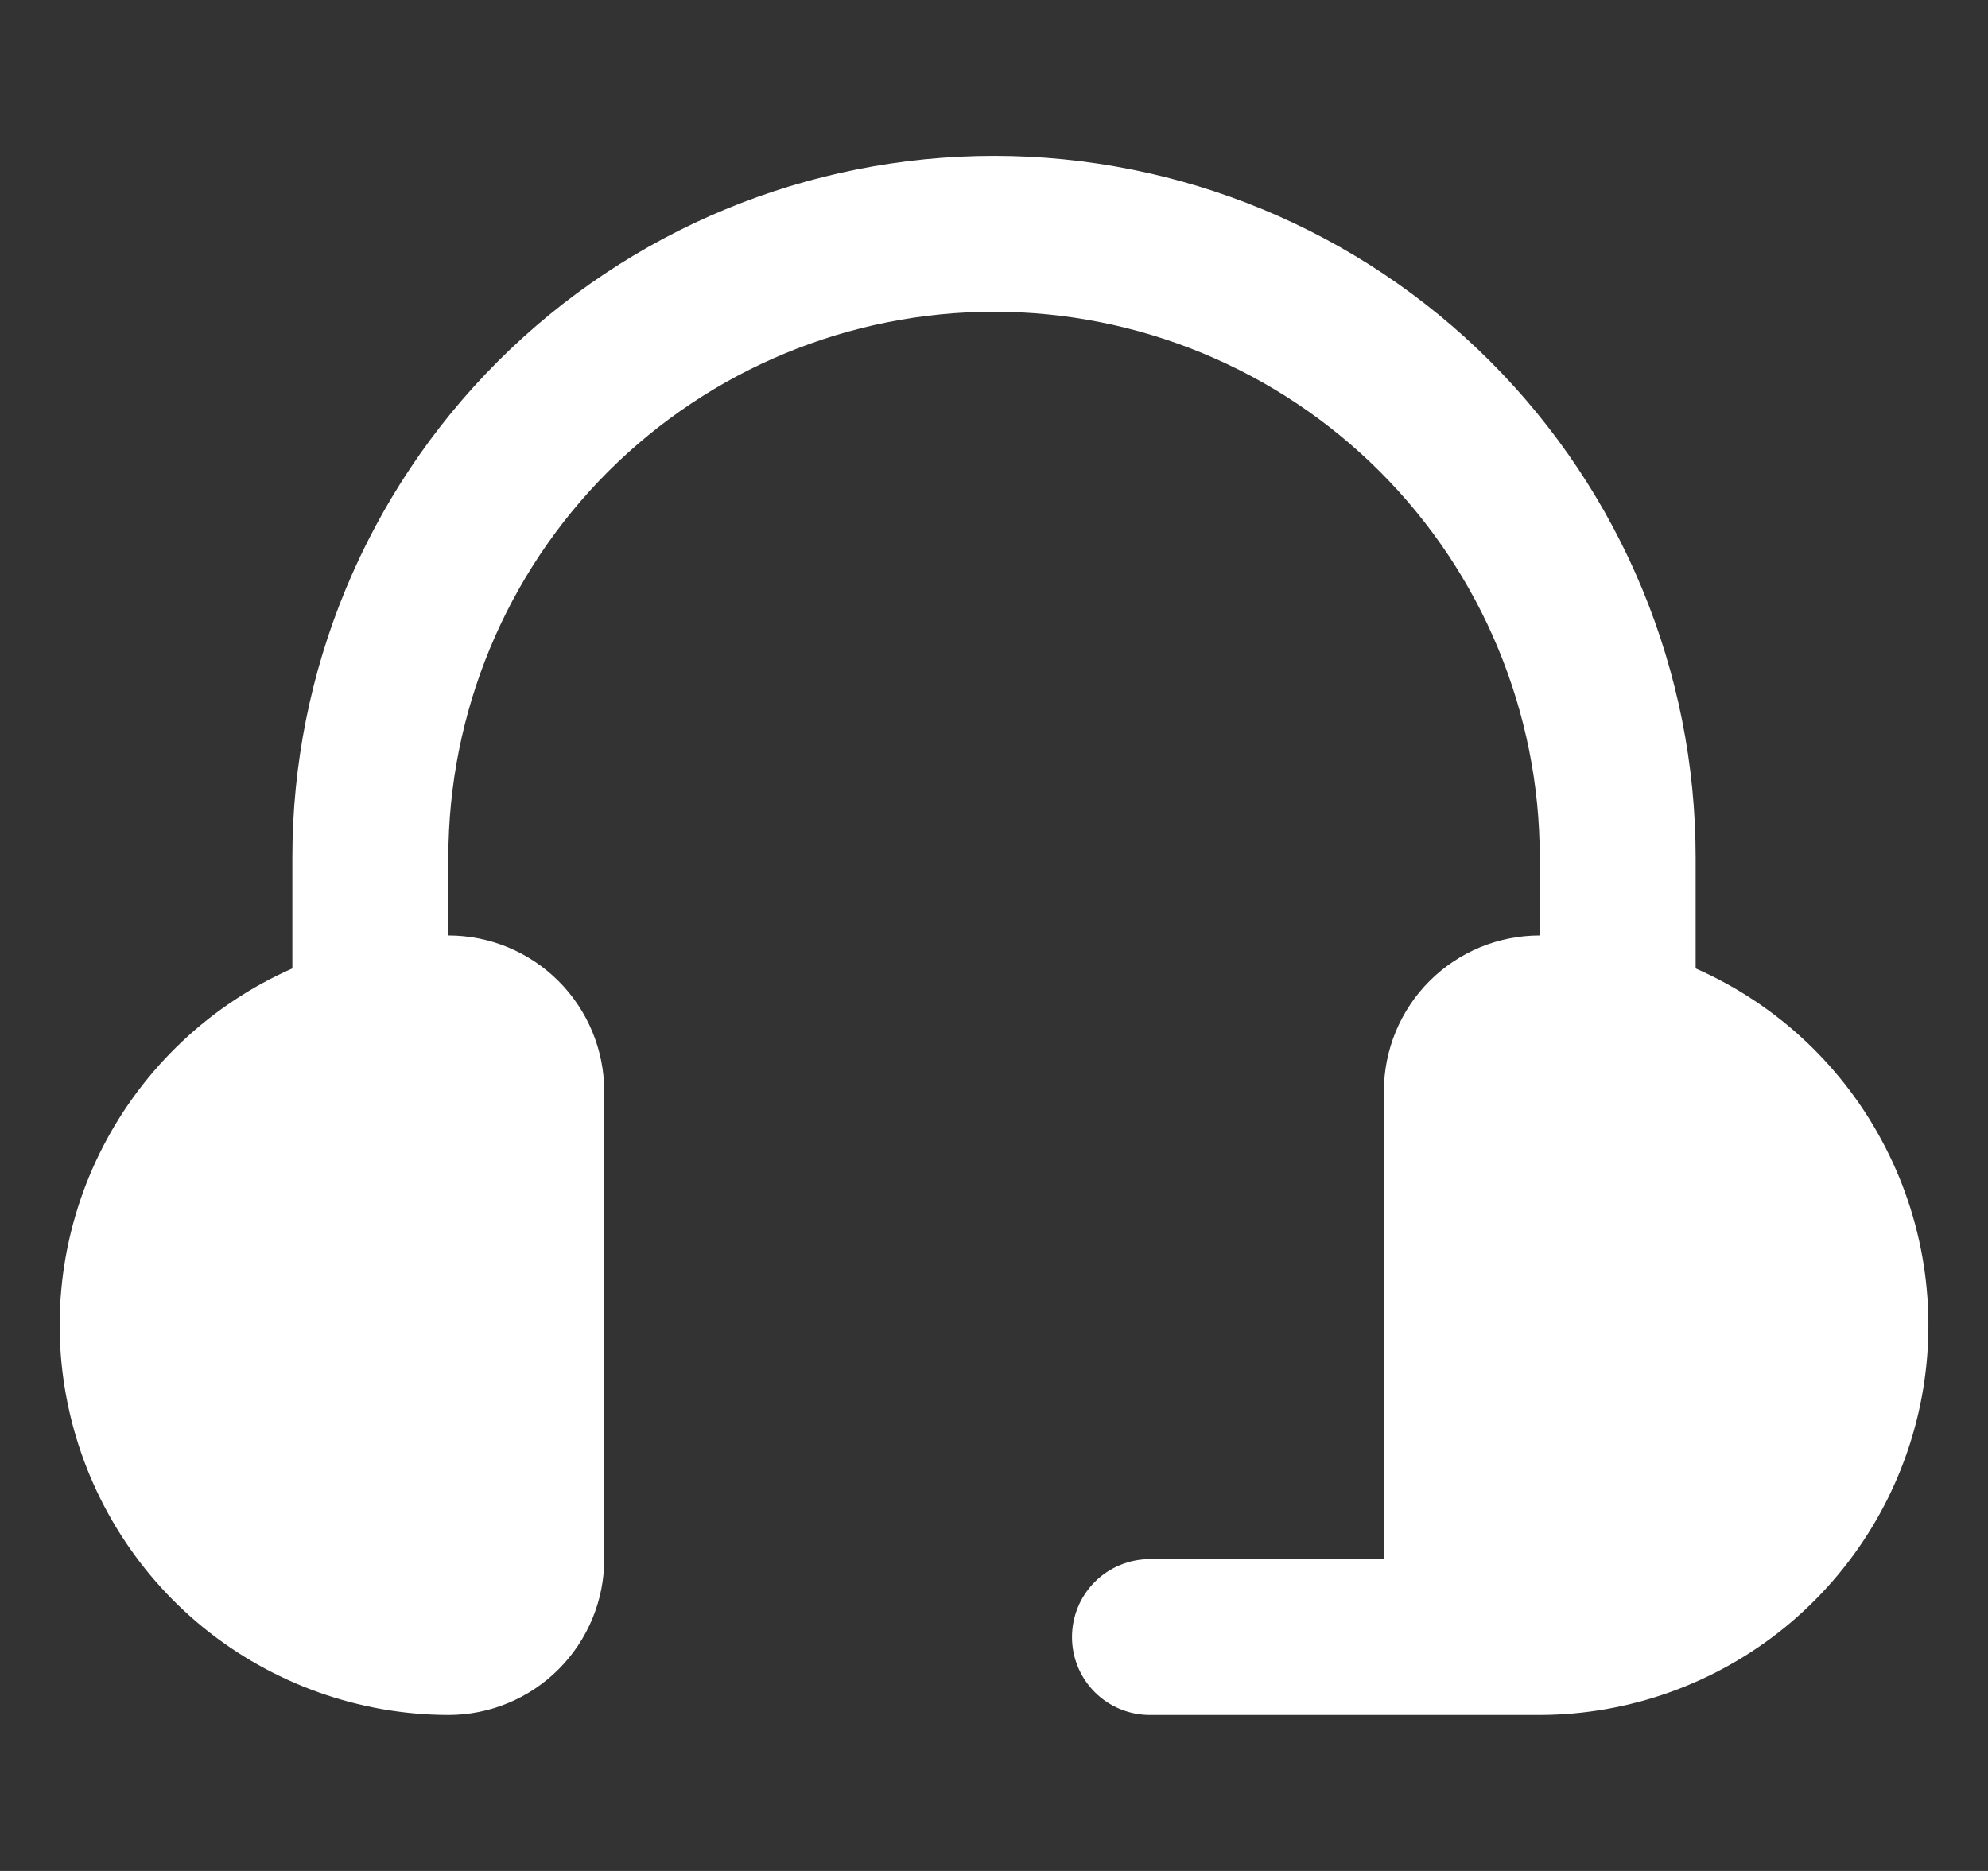 <svg width="17" height="16" viewBox="0 0 17 16" fill="none" xmlns="http://www.w3.org/2000/svg">
<rect x="0" y="0" width="17" height="16" fill="#333333" stroke="none"/>
<g clip-path="url(#clip0_2584_697)">
<path d="M3.834 14.666C4.187 14.666 4.526 14.526 4.776 14.276C5.026 14.026 5.167 13.687 5.167 13.333V9.333C5.167 8.98 5.026 8.64 4.776 8.39C4.526 8.14 4.187 8 3.834 8V7.333C3.834 6.095 4.325 4.908 5.2 4.033C6.076 3.158 7.263 2.666 8.5 2.666C9.738 2.666 10.925 3.158 11.8 4.033C12.675 4.908 13.167 6.095 13.167 7.333V8C12.813 8 12.474 8.14 12.224 8.39C11.974 8.64 11.834 8.98 11.834 9.333V13.333H9.834C9.657 13.333 9.487 13.403 9.362 13.528C9.237 13.653 9.167 13.823 9.167 14C9.167 14.177 9.237 14.346 9.362 14.471C9.487 14.596 9.657 14.666 9.834 14.666H13.167C13.931 14.664 14.671 14.399 15.263 13.917C15.855 13.434 16.264 12.762 16.42 12.015C16.576 11.267 16.471 10.488 16.121 9.809C15.772 9.129 15.2 8.59 14.5 8.282V7.333C14.5 5.742 13.868 4.216 12.743 3.09C11.618 1.965 10.092 1.333 8.5 1.333C6.909 1.333 5.383 1.965 4.258 3.09C3.132 4.216 2.5 5.742 2.5 7.333V8.282C1.801 8.59 1.229 9.129 0.879 9.809C0.53 10.488 0.424 11.267 0.581 12.015C0.737 12.762 1.145 13.434 1.737 13.917C2.33 14.399 3.07 14.664 3.834 14.666V14.666Z" fill="white"/>
</g>
<defs>
<clipPath id="clip0_2584_697">
<rect width="16" height="16" fill="white" transform="translate(0.5)"/>
</clipPath>
</defs>
</svg>
